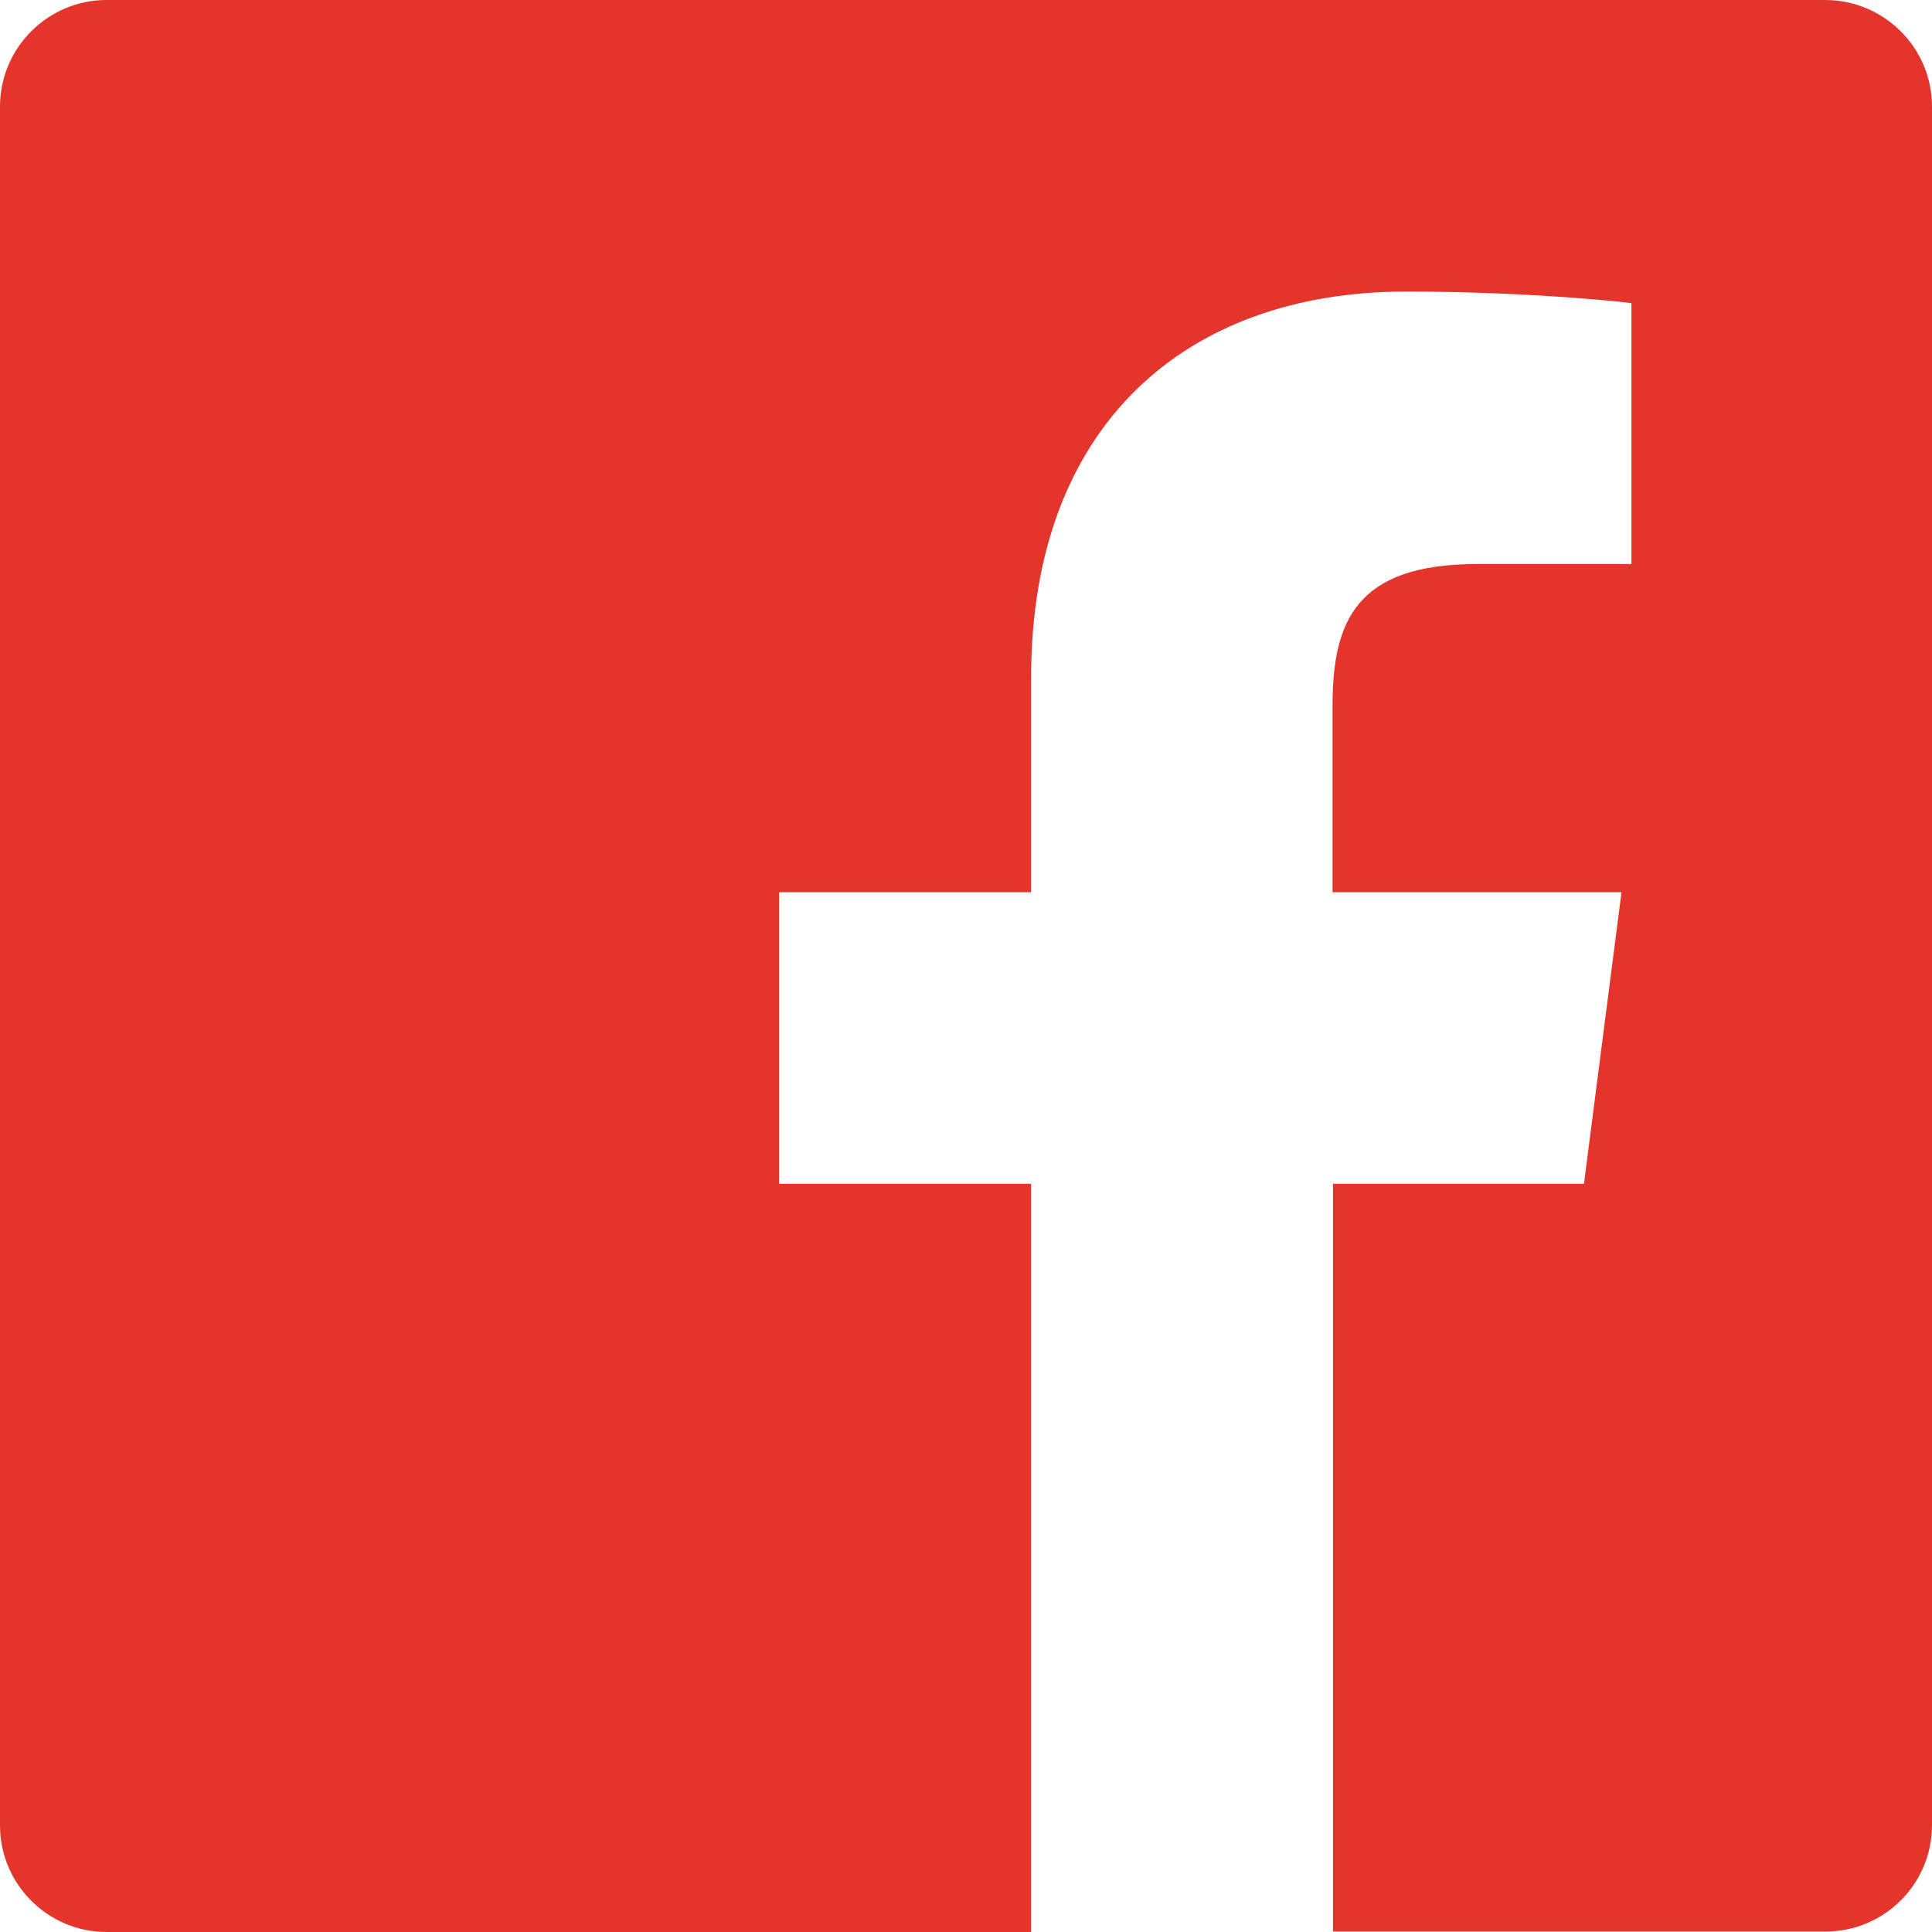<?xml version="1.0" encoding="UTF-8"?>
<svg width="21px" height="21px" viewBox="0 0 21 21" version="1.1" xmlns="http://www.w3.org/2000/svg" xmlns:xlink="http://www.w3.org/1999/xlink">
    <title>icons/social-facebook</title>
    <g id="Symbols" stroke="none" stroke-width="1" fill="none" fill-rule="evenodd">
        <g id="components/desktop/footer" transform="translate(-1285, -152)" fill="#E4352C" fill-rule="nonzero">
            <g id="Group-16" transform="translate(500, 82)">
                <g id="Social-icons" transform="translate(679, 70)">
                    <g id="icons/social-facebook" transform="translate(106, 0)">
                        <path d="M21,1.158 L21,19.837 C21,20.48 20.48,20.995 19.842,20.995 L14.489,20.995 L14.489,12.867 L17.217,12.867 L17.625,9.698 L14.484,9.698 L14.484,7.673 C14.484,6.755 14.738,6.131 16.055,6.131 L17.733,6.131 L17.733,3.295 C17.442,3.258 16.448,3.169 15.286,3.169 C12.867,3.169 11.208,4.645 11.208,7.359 L11.208,9.698 L8.47,9.698 L8.47,12.867 L11.208,12.867 L11.208,21 L1.158,21 C0.52,21 0,20.48 0,19.842 L0,1.158 C0,0.52 0.52,0 1.158,0 L19.837,0 C20.48,0 21,0.52 21,1.158 Z" id="Path"></path>
                    </g>
                </g>
            </g>
        </g>
    </g>
</svg>